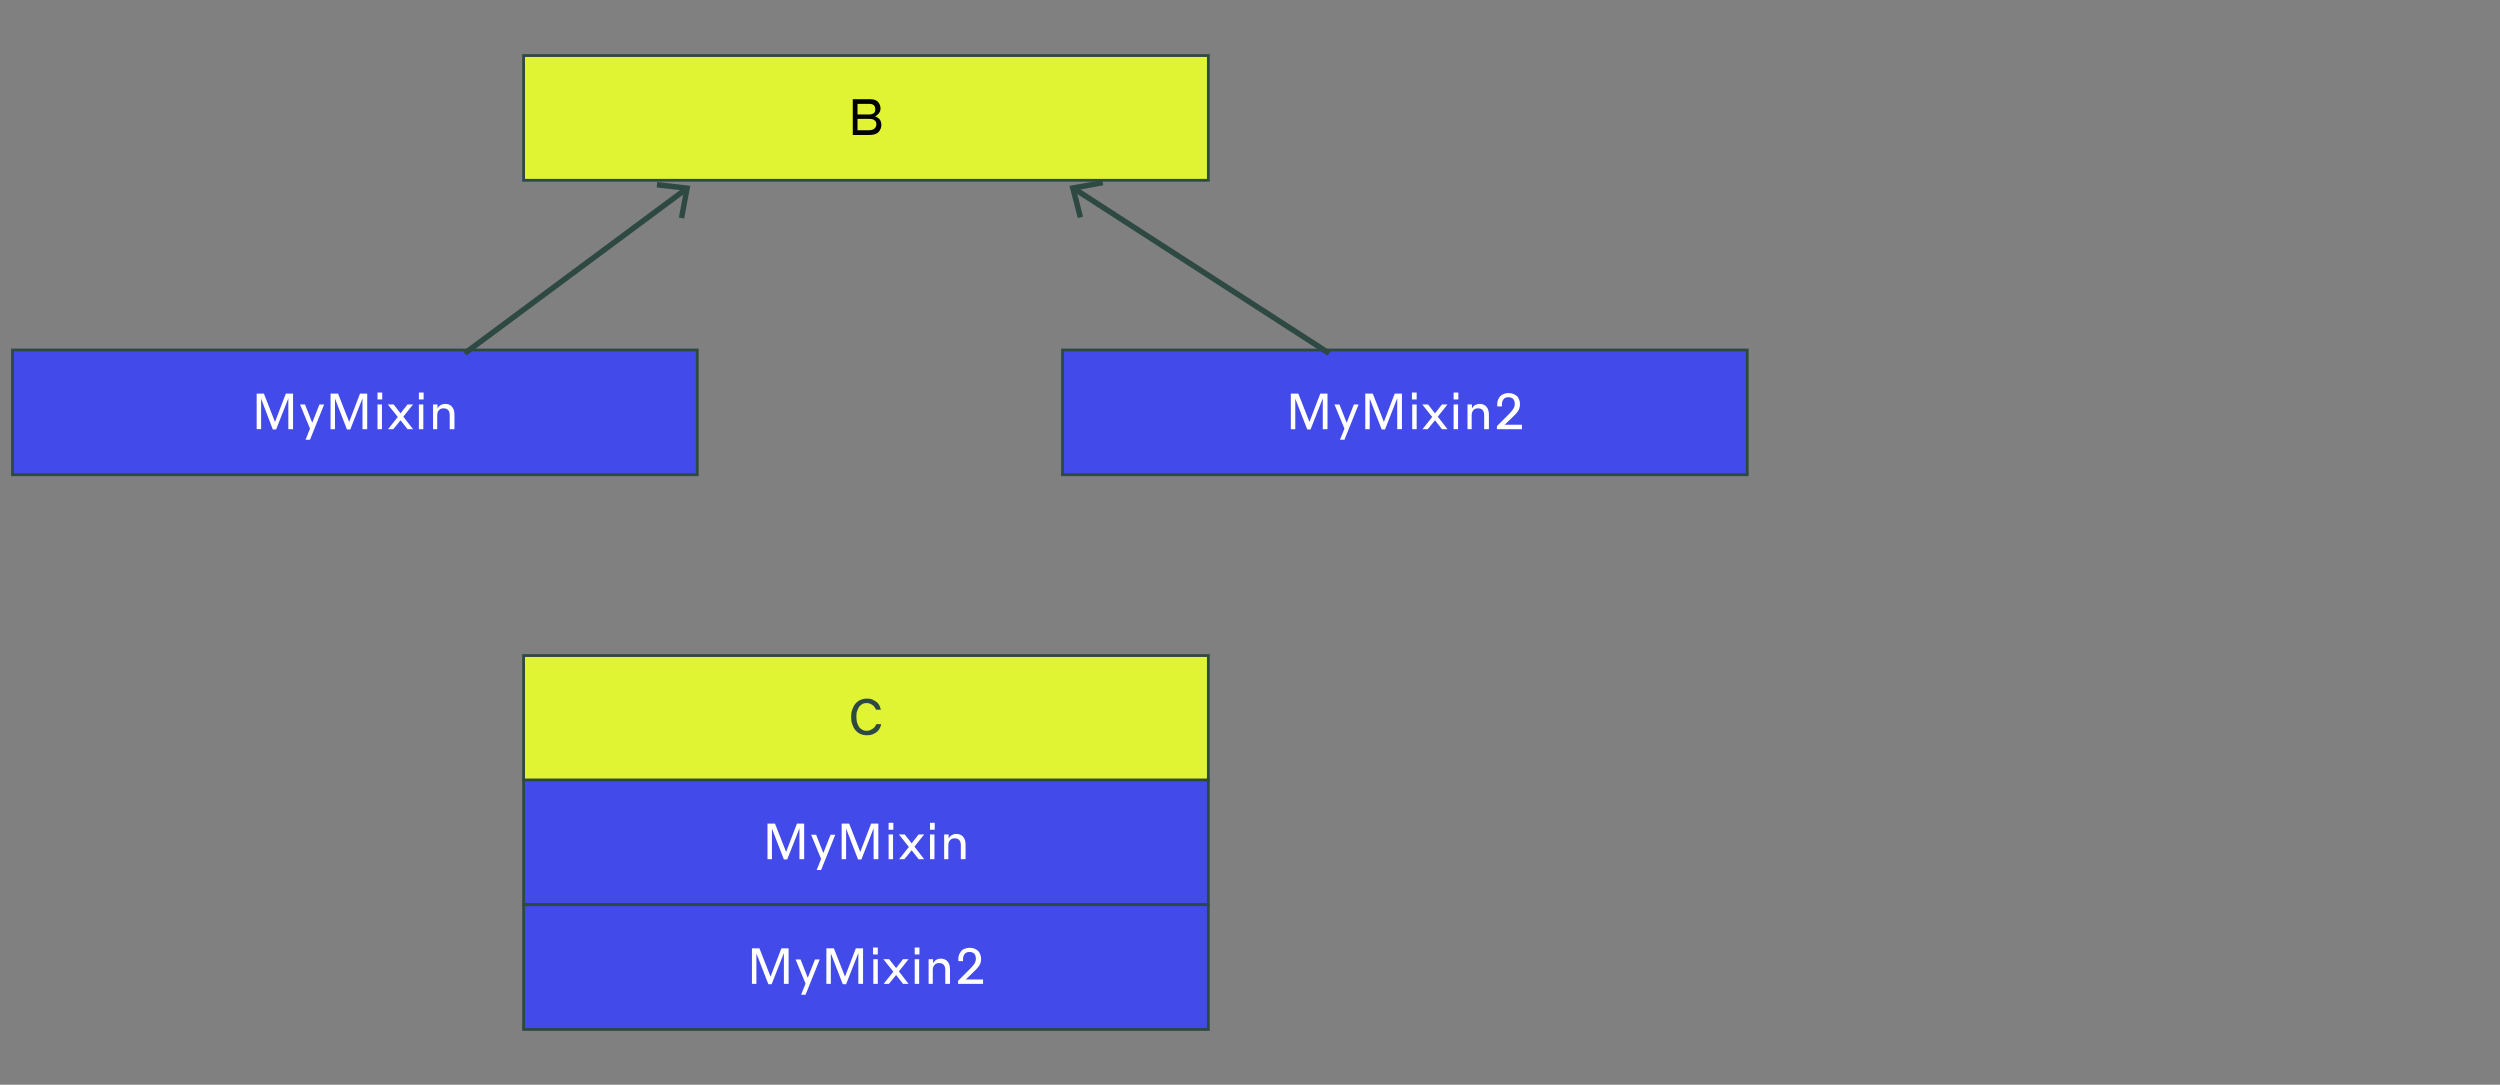 <svg xmlns="http://www.w3.org/2000/svg" xml:space="preserve" id="Layer_1" x="0" y="0" version="1.1" viewBox="0 0 900 390.5"><rect x="0" y="0" width="900" height="390.5" fill="#808080" stroke="none"/><style>.st0{fill:none;stroke:#2d4942;stroke-width:2}.st1{fill:#2d4942}.st2,.st3{fill:#e1f434;stroke:#2d4942}.st3{fill:#424ae9}.st4{fill:#fff}</style><path d="M188.5 20H435v44.9H188.5z" class="st2"/><path d="M307 35.7h6.2c1.2 0 2.2.3 2.8.9s1 1.5 1 2.5c0 .3-.1.7-.2 1s-.3.5-.5.8l-.6.6c-.2.2-.5.3-.7.4.3.1.6.2.9.4s.5.4.7.6.4.5.5.9c.1.3.2.7.2 1.1 0 1.1-.4 2-1.1 2.7s-1.9 1-3.3 1H307zm1.7 1.7v3.8h4.4c.6 0 1.1-.2 1.5-.5s.5-.8.5-1.4-.2-1.1-.5-1.4-.9-.5-1.5-.5zm0 5.3v4.2h4q1.35 0 2.1-.6c.4-.4.7-.9.7-1.5 0-.7-.2-1.2-.7-1.5-.4-.4-1.1-.5-2.1-.5h-4z"/><path d="M4.5 126H251v44.9H4.5z" class="st3"/><path d="m99 151.9 3.9-10.2h2.6v12.8h-1.7v-11.1l-4.4 11.2h-1.2L94 143.5v11h-1.6v-12.8H95zM111.6 158.3H110l1.6-4-3.6-8.7h1.8l2.6 6.6 2.6-6.6h1.7zM125.7 151.9l3.9-10.2h2.6v12.8h-1.7v-11.1l-4.4 11.2h-1.2l-4.3-11.1v11H119v-12.8h2.7zM135.9 141.3h1.7v2.5h-1.7zm0 4.3h1.6v8.9h-1.6zM144.2 151.3l-2.6 3.2h-1.9l3.5-4.4-3.6-4.5h2.1l2.5 3.2 2.5-3.2h2l-3.5 4.4 3.5 4.5h-2zM150.8 141.3h1.7v2.5h-1.7zm0 4.3h1.6v8.9h-1.6zM157.5 154.5h-1.6v-8.9h1.6v1.5c.1-.2.2-.4.4-.6s.3-.4.5-.5c.2-.2.5-.3.8-.4s.6-.2 1-.2c1 0 1.9.3 2.5 1s.9 1.6.9 2.8v5.3h-1.7v-5c0-.9-.2-1.5-.6-1.9s-.9-.6-1.6-.6-1.3.2-1.7.7c-.4.4-.6 1.1-.6 1.9v4.9z" class="st4"/><path d="M188.5 236H435v44.9H188.5z" class="st2"/><path d="M312 264.7c-.9 0-1.6-.2-2.3-.5s-1.3-.8-1.8-1.4-.8-1.3-1.1-2.1-.4-1.7-.4-2.6.1-1.8.4-2.6.6-1.5 1.1-2.1 1.1-1.1 1.8-1.4 1.5-.5 2.3-.5c.9 0 1.6.1 2.2.4s1.1.6 1.6 1c.4.4.7.8.9 1.3s.3.9.4 1.3h-1.7c-.1-.2-.2-.4-.4-.7s-.4-.5-.6-.8c-.3-.2-.6-.4-1-.6s-.9-.3-1.4-.3c-.6 0-1.2.1-1.6.4-.5.3-.9.6-1.2 1.1s-.5 1-.7 1.6-.2 1.2-.2 1.9.1 1.3.2 1.9c.2.6.4 1.1.7 1.6s.7.8 1.2 1.1 1 .4 1.6.4c.5 0 1-.1 1.4-.3s.7-.4 1-.6.5-.5.7-.8.3-.5.4-.7h1.7c0 .4-.2.8-.4 1.3s-.5.9-.9 1.3-.9.7-1.6 1c-.6.3-1.4.4-2.3.4" class="st1"/><path d="M382.5 126H629v44.9H382.5z" class="st3"/><path d="m471.4 151.9 3.9-10.2h2.6v12.8h-1.7v-11.1l-4.4 11.2h-1.2l-4.3-11.1v11h-1.6v-12.8h2.7zM484 158.3h-1.6l1.6-4-3.6-8.7h1.8l2.6 6.6 2.6-6.6h1.7zM498.2 151.9l3.9-10.2h2.6v12.8H503v-11.1l-4.4 11.2h-1.2l-4.3-11.1v11h-1.6v-12.8h2.7zM508.3 141.3h1.7v2.5h-1.7zm.1 4.3h1.6v8.9h-1.6zM516.6 151.3l-2.6 3.2h-1.9l3.5-4.4-3.6-4.5h2.1l2.5 3.2 2.5-3.2h2l-3.5 4.4 3.5 4.5h-2zM523.3 141.3h1.7v2.5h-1.7zm0 4.3h1.6v8.9h-1.6zM529.9 154.5h-1.6v-8.9h1.6v1.5c.1-.2.2-.4.4-.6.1-.2.3-.4.5-.5.2-.2.5-.3.8-.4s.6-.2 1-.2c1 0 1.9.3 2.5 1s.9 1.6.9 2.8v5.3h-1.7v-5c0-.9-.2-1.5-.6-1.9s-.9-.6-1.6-.6-1.3.2-1.7.7c-.4.4-.6 1.1-.6 1.9v4.9zM547.9 154.5h-9v-1.1l4.3-4.3c.3-.3.7-.7.9-1s.5-.6.7-.9.3-.6.4-.9.1-.6.1-1c0-.7-.2-1.3-.6-1.7s-1-.6-1.7-.6-1.3.2-1.7.7q-.6.75-.6 1.8v.8H539v-.8c0-.6.1-1.1.3-1.6s.5-.9.8-1.3c.4-.4.8-.6 1.3-.8s1.1-.3 1.7-.3 1.2.1 1.7.3.9.5 1.3.8.6.8.8 1.3.3 1 .3 1.6c0 .5-.1 1-.2 1.4s-.3.8-.6 1.2-.5.7-.9 1.1l-1.1 1.1-2.7 2.6h6.2z" class="st4"/><path d="M188.5 280.8H435v44.9H188.5z" class="st3"/><path d="m283 306.7 3.9-10.2h2.6v12.8h-1.7v-11.1l-4.4 11.2h-1.2l-4.3-11.1v11h-1.6v-12.8h2.7zM295.6 313.2H294l1.6-4-3.6-8.7h1.8l2.6 6.6 2.6-6.6h1.7zM309.7 306.7l3.9-10.2h2.6v12.8h-1.7v-11.1l-4.4 11.2h-1.2l-4.3-11.1v11H303v-12.8h2.7zM319.9 296.2h1.7v2.5h-1.7zm0 4.2h1.6v8.9h-1.6zM328.2 306.1l-2.6 3.2h-1.9l3.5-4.4-3.6-4.5h2.1l2.5 3.2 2.5-3.2h2l-3.5 4.4 3.5 4.5h-2zM334.8 296.2h1.7v2.5h-1.7zm0 4.2h1.6v8.9h-1.6zM341.5 309.3h-1.6v-8.9h1.6v1.5c.1-.2.2-.4.4-.6.1-.2.3-.4.5-.5s.5-.3.8-.4.6-.2 1-.2c1 0 1.9.3 2.5 1s.9 1.6.9 2.8v5.3h-1.7v-5c0-.9-.2-1.5-.6-1.9s-.9-.6-1.6-.6-1.3.2-1.7.7c-.4.4-.6 1.1-.6 1.9v4.9z" class="st4"/><path d="M188.5 325.7H435v44.9H188.5z" class="st3"/><path d="m277.4 351.6 3.9-10.2h2.6v12.8h-1.7v-11.1l-4.4 11.2h-1.2l-4.3-11.1v11h-1.6v-12.8h2.7zM290 358.1h-1.6l1.6-4-3.6-8.7h1.8l2.6 6.6 2.6-6.6h1.7zM304.2 351.6l3.9-10.2h2.6v12.8H309v-11.1l-4.4 11.2h-1.2l-4.3-11.1v11h-1.6v-12.8h2.7zM314.3 341.1h1.7v2.5h-1.7zm.1 4.2h1.6v8.9h-1.6zM322.6 351l-2.6 3.2h-1.9l3.5-4.4-3.6-4.5h2.1l2.5 3.2 2.5-3.2h2l-3.5 4.4 3.5 4.5h-2zM329.3 341.1h1.7v2.5h-1.7zm0 4.2h1.6v8.9h-1.6zM335.9 354.2h-1.6v-8.9h1.6v1.5c.1-.2.2-.4.4-.6s.3-.4.5-.5c.2-.2.5-.3.8-.4s.6-.2 1-.2c1 0 1.9.3 2.5 1s.9 1.6.9 2.8v5.3h-1.7v-5c0-.9-.2-1.5-.6-1.9s-.9-.6-1.6-.6-1.3.2-1.7.7c-.4.4-.6 1.1-.6 1.9v4.9zM353.9 354.2h-9v-1.1l4.3-4.3c.3-.3.7-.7.9-1 .3-.3.5-.6.7-.9s.3-.6.4-.9.1-.6.1-1c0-.7-.2-1.3-.6-1.7s-1-.6-1.7-.6-1.3.2-1.7.7-.6 1.1-.6 1.8v.8H345v-.8c0-.6.1-1.1.3-1.6s.5-.9.8-1.3.8-.6 1.3-.8 1.1-.3 1.7-.3 1.2.1 1.7.3.9.5 1.3.8c.4.4.6.8.8 1.3s.3 1 .3 1.6c0 .5-.1 1-.2 1.4q-.15.6-.6 1.2c-.3.4-.5.7-.9 1.1l-1.1 1.1-2.7 2.6h6.2z" class="st4"/><path d="m246.8 68.2-79.5 59" class="st0"/><path d="m236.6 65.5-.2 2 9.8 1.1-1.8 9.7 1.9.4 2.2-11.8z" class="st1"/><path d="m386.8 68 91.7 59.2" class="st0"/><path d="m388 78.5 1.9-.5-2.4-9.5 9.7-1.8-.4-1.9-11.8 2.1z" class="st1"/></svg>